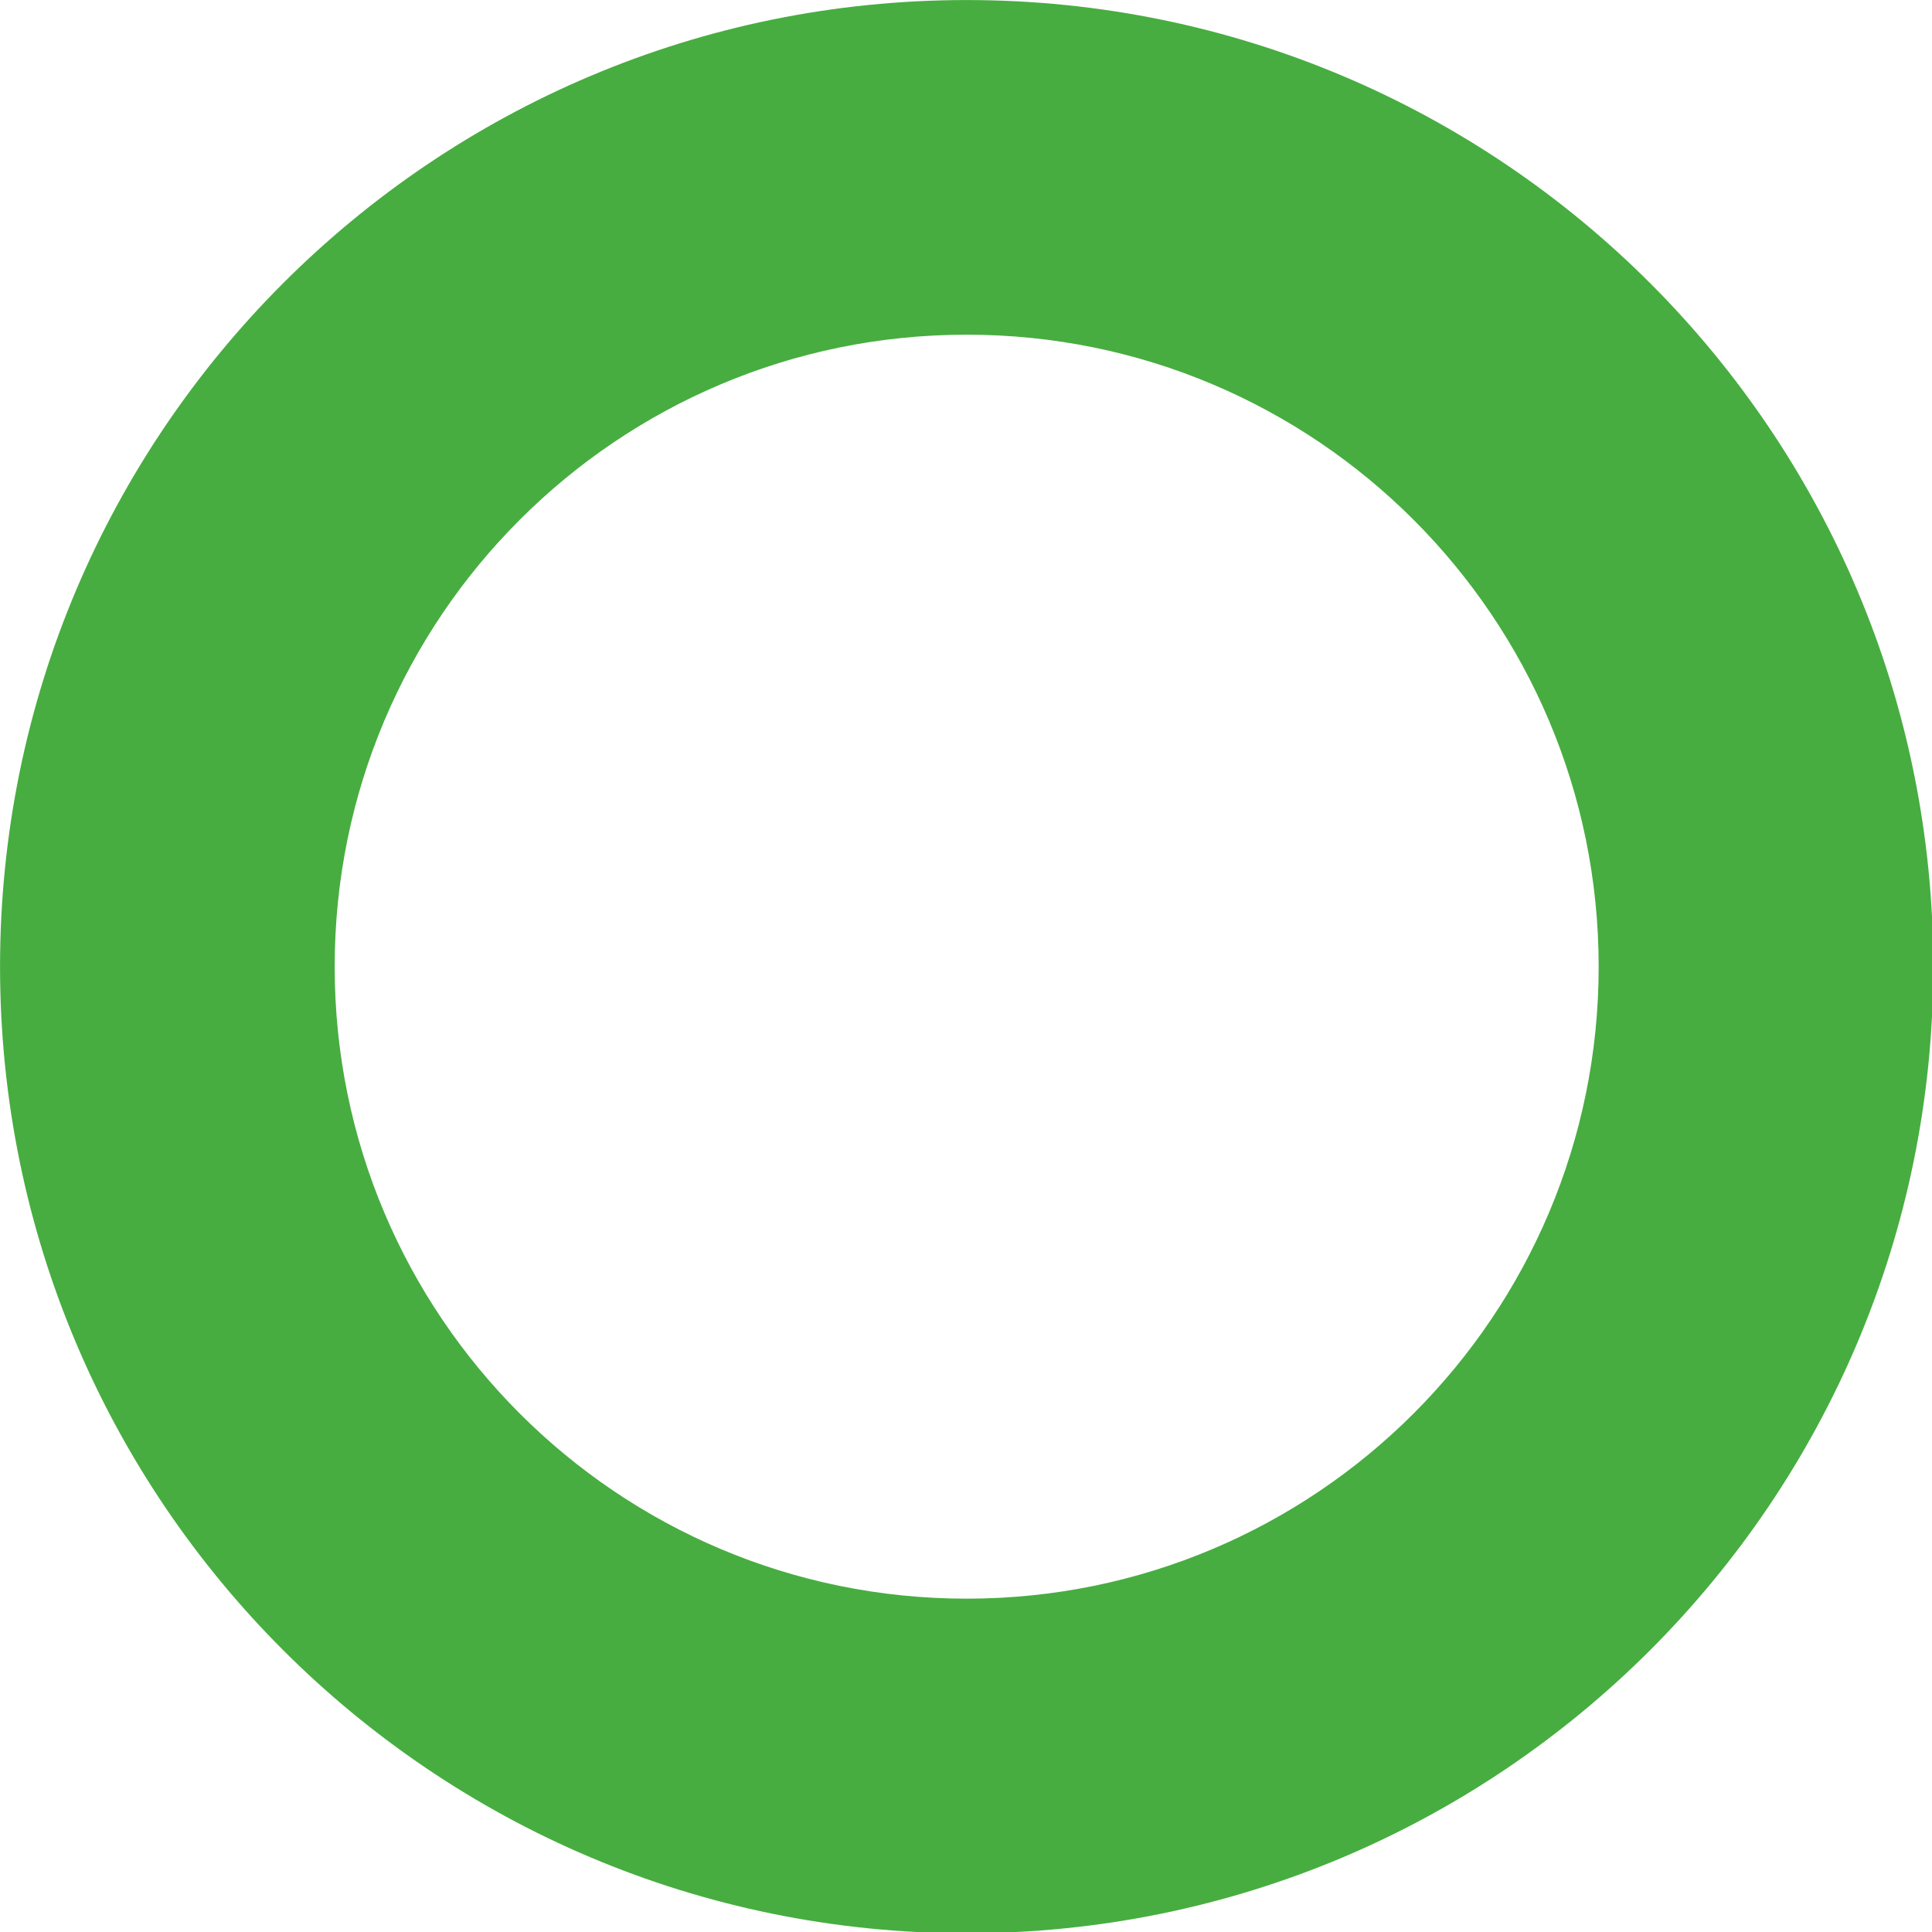 <?xml version="1.0" encoding="UTF-8" standalone="no"?>
<svg
   xmlns:dc="http://purl.org/dc/elements/1.1/"
   xmlns:cc="http://creativecommons.org/ns#"
   xmlns:rdf="http://www.w3.org/1999/02/22-rdf-syntax-ns#"
   xmlns:svg="http://www.w3.org/2000/svg"
   xmlns="http://www.w3.org/2000/svg"
   xmlns:sodipodi="http://sodipodi.sourceforge.net/DTD/sodipodi-0.dtd"
   xmlns:inkscape="http://www.inkscape.org/namespaces/inkscape"
   sodipodi:docname="cyber_cercle.svg"
   inkscape:version="1.0 (4035a4fb49, 2020-05-01)"
   id="svg8"
   version="1.1"
   viewBox="0 0 80 80"
   height="80mm"
   width="80mm">
  <defs
     id="defs2">
    <clipPath
       clipPathUnits="userSpaceOnUse"
       id="clipPath853">
      <path
         d="M 0,0 H 239 V 239 H 0 Z"
         id="path851" />
    </clipPath>
  </defs>
  <sodipodi:namedview
     inkscape:window-maximized="1"
     inkscape:window-y="-8"
     inkscape:window-x="-8"
     inkscape:window-height="1177"
     inkscape:window-width="1920"
     fit-margin-bottom="0"
     fit-margin-right="0"
     fit-margin-left="0"
     fit-margin-top="0"
     showgrid="false"
     inkscape:document-rotation="0"
     inkscape:current-layer="g855"
     inkscape:document-units="mm"
     inkscape:cy="199.09632"
     inkscape:cx="214.77749"
     inkscape:zoom="1.979899"
     inkscape:pageshadow="2"
     inkscape:pageopacity="0.0"
     borderopacity="1.0"
     bordercolor="#666666"
     pagecolor="#ffffff"
     id="base" />
  <g
     transform="translate(-64.699,-44.666)"
     id="layer1"
     inkscape:groupmode="layer"
     inkscape:label="Calque 1">
    <g
       id="g855"
       transform="matrix(0.353,0,0,0.353,62.7,42.667)">
      <path
         id="path857"
         style="fill:#47ad40;fill-opacity:1;fill-rule:nonzero;stroke:none"
         d="m 119.055,193.191 c -40.946,0 -74.133,-33.191 -74.133,-74.136 0,-40.946 33.187,-74.133 74.133,-74.133 40.945,0 74.136,33.187 74.136,74.133 0,40.945 -33.191,74.136 -74.136,74.136 m 0,-187.523 C 56.434,5.668 5.668,56.434 5.668,119.055 c 0,62.621 50.766,113.386 113.387,113.386 62.621,0 113.386,-50.765 113.386,-113.386 0,-62.621 -50.765,-113.387 -113.386,-113.387" />
    </g>
  </g>
</svg>
